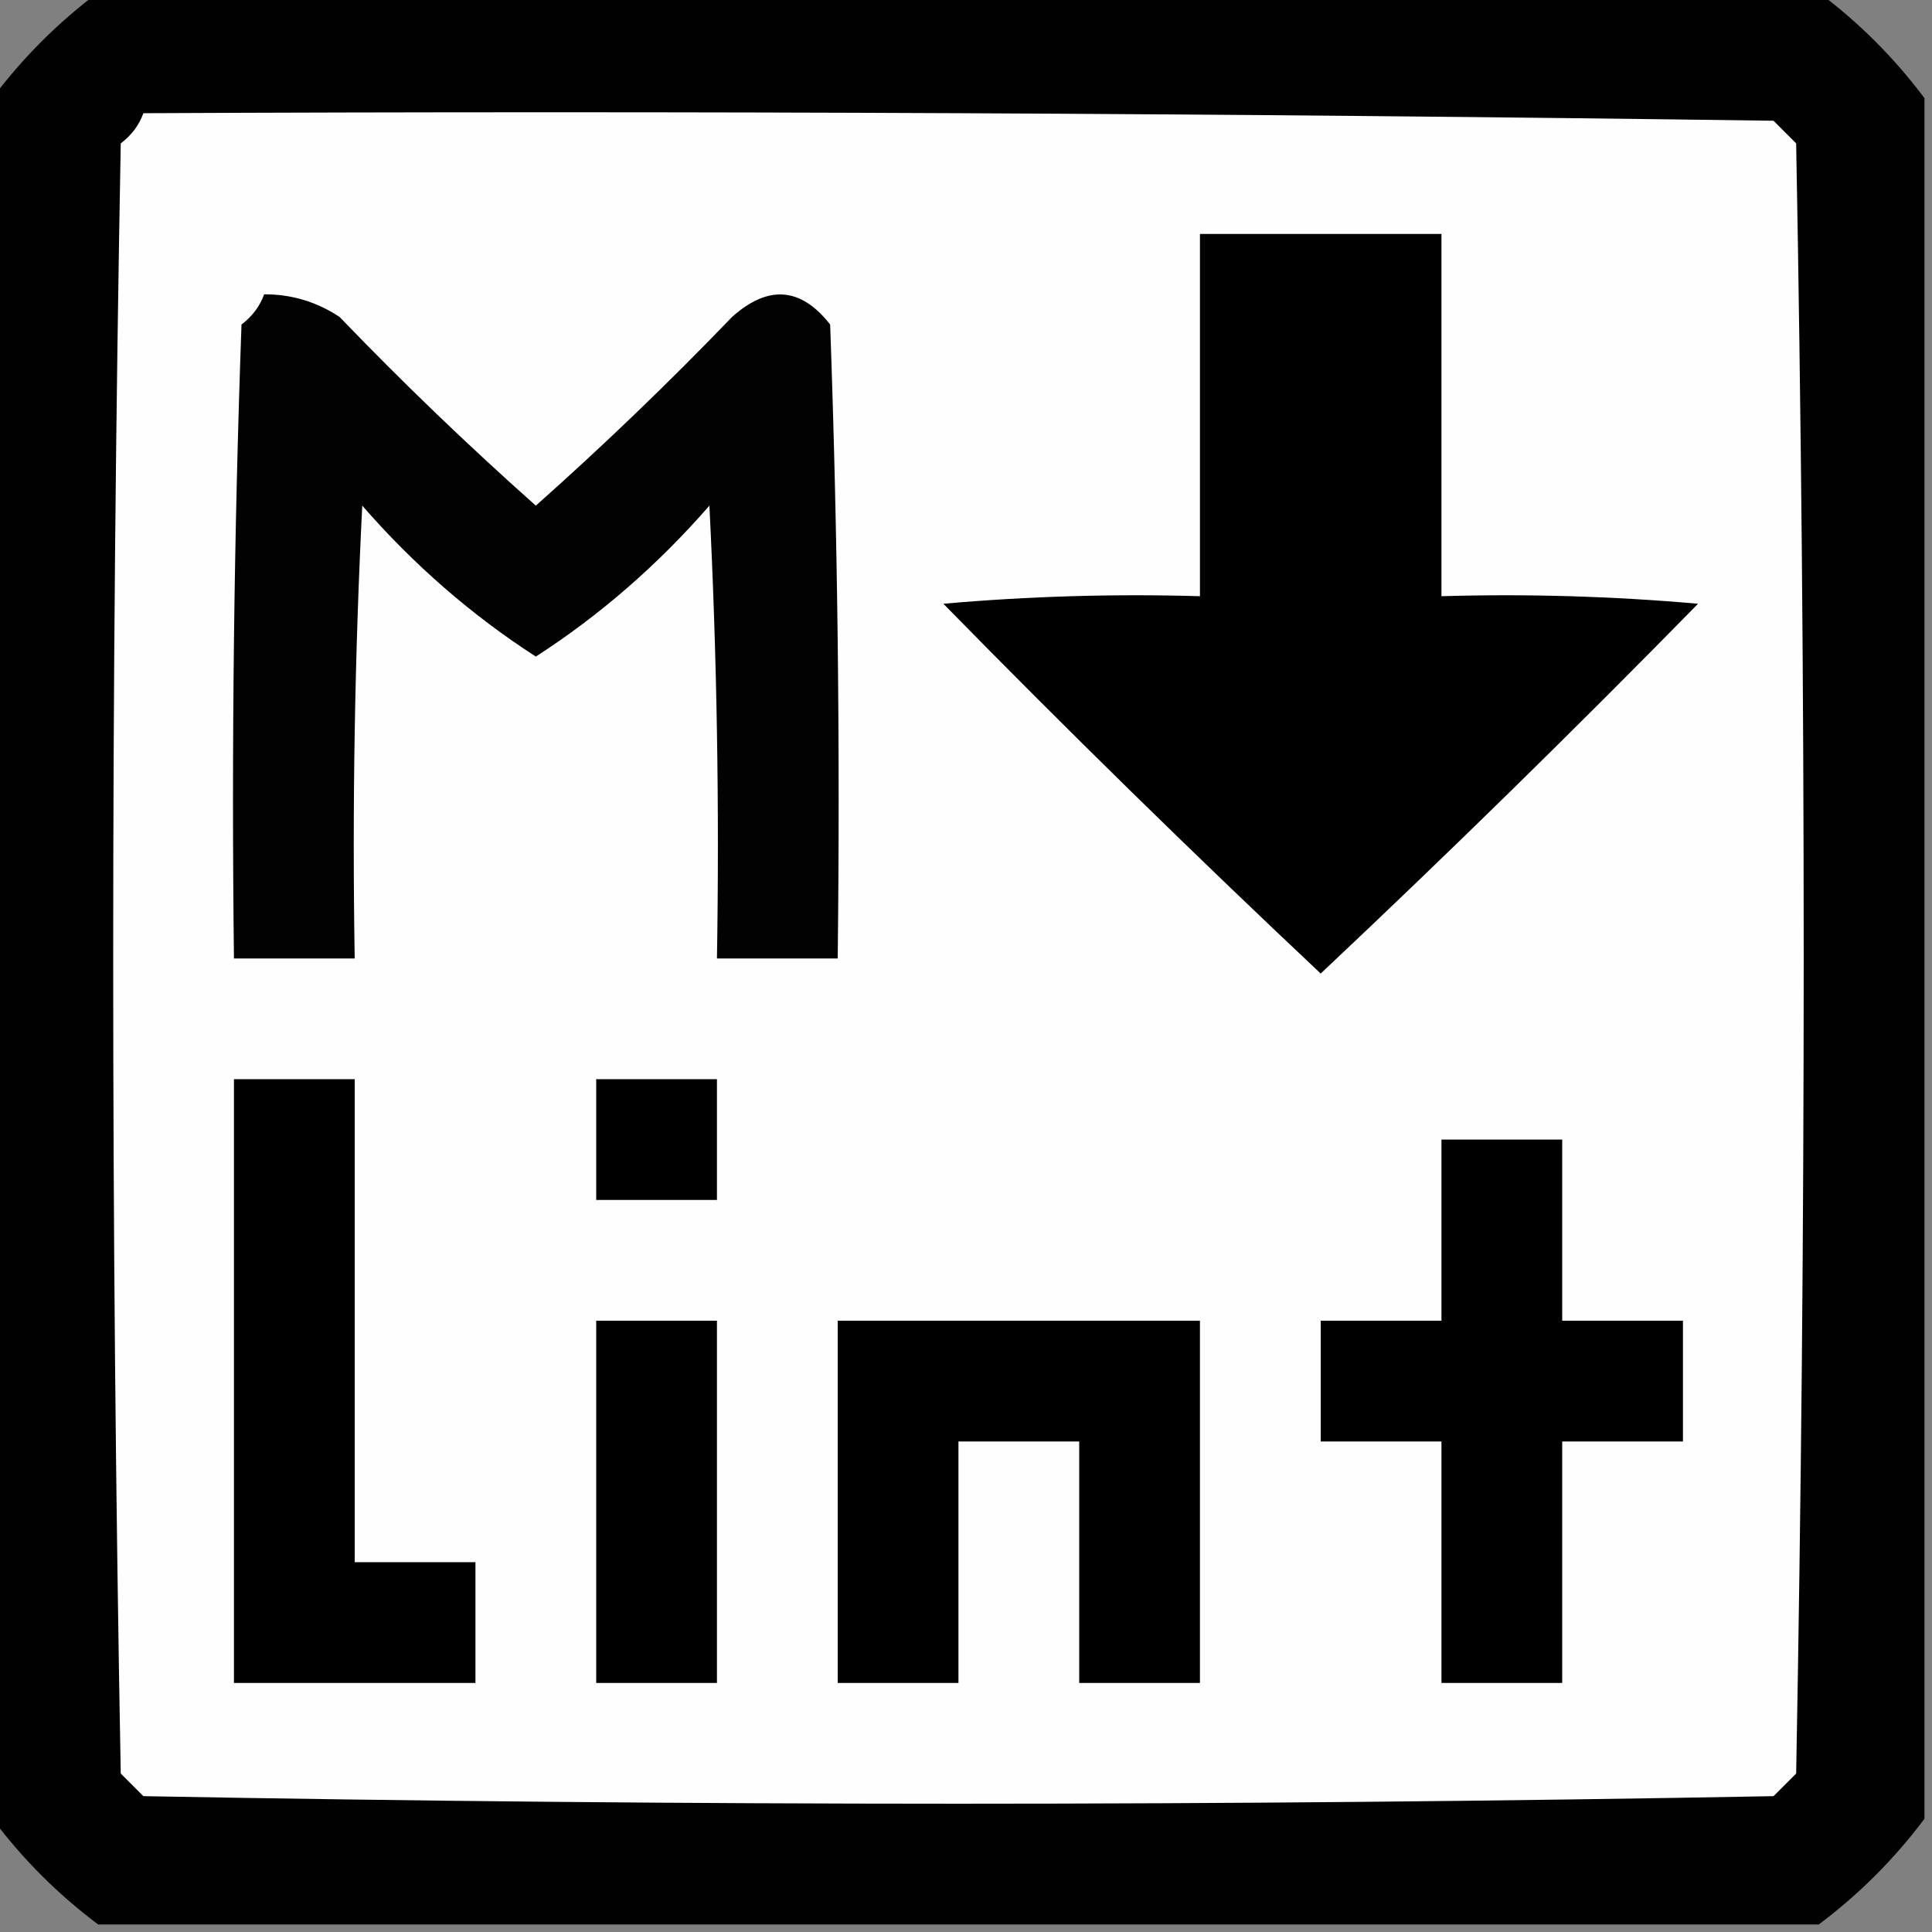 <?xml version="1.0" encoding="UTF-8"?>
<!DOCTYPE svg PUBLIC "-//W3C//DTD SVG 1.1//EN" "http://www.w3.org/Graphics/SVG/1.1/DTD/svg11.dtd">
<svg xmlns="http://www.w3.org/2000/svg" version="1.1" width="128px" height="128px" style="shape-rendering:geometricPrecision; text-rendering:geometricPrecision; image-rendering:optimizeQuality; fill-rule:evenodd; clip-rule:evenodd" xmlns:xlink="http://www.w3.org/1999/xlink">
<rect width="100%" height="100%" fill="#808080" stroke="none"/>
<g><path style="opacity:0.991" fill="#000000" d="M 6.5,-0.5 C 44.5,-0.5 82.5,-0.5 120.5,-0.5C 123.167,1.5 125.5,3.833 127.5,6.5C 127.5,44.5 127.5,82.5 127.5,120.5C 125.5,123.167 123.167,125.5 120.5,127.5C 82.5,127.5 44.5,127.5 6.5,127.5C 3.833,125.5 1.5,123.167 -0.5,120.5C -0.5,82.5 -0.5,44.5 -0.5,6.5C 1.5,3.833 3.833,1.5 6.5,-0.5 Z"/></g>
<g><path style="opacity:1" fill="#fefefe" d="M 9.5,7.5 C 45.502,7.333 81.501,7.5 117.5,8C 118,8.5 118.5,9 119,9.5C 119.667,45.5 119.667,81.5 119,117.5C 118.5,118 118,118.5 117.5,119C 81.5,119.667 45.5,119.667 9.5,119C 9,118.5 8.5,118 8,117.5C 7.333,81.5 7.333,45.5 8,9.5C 8.717,8.956 9.217,8.289 9.5,7.5 Z"/></g>
<g><path style="opacity:1" fill="#000000" d="M 79.5,15.5 C 84.833,15.5 90.167,15.5 95.5,15.5C 95.5,23.5 95.5,31.5 95.5,39.5C 101.176,39.334 106.843,39.501 112.5,40C 104.319,48.348 95.986,56.514 87.5,64.5C 79.014,56.514 70.681,48.348 62.5,40C 68.157,39.501 73.824,39.334 79.5,39.5C 79.5,31.5 79.5,23.5 79.5,15.5 Z"/></g>
<g><path style="opacity:1" fill="#020202" d="M 17.5,19.5 C 19.308,19.491 20.975,19.991 22.5,21C 26.682,25.349 31.015,29.515 35.5,33.5C 39.985,29.515 44.318,25.349 48.5,21C 50.895,18.855 53.062,19.022 55,21.5C 55.5,35.496 55.667,49.496 55.5,63.5C 52.833,63.5 50.167,63.5 47.5,63.5C 47.666,53.494 47.5,43.494 47,33.5C 43.583,37.424 39.75,40.758 35.5,43.5C 31.25,40.758 27.417,37.424 24,33.5C 23.5,43.494 23.334,53.494 23.5,63.5C 20.833,63.5 18.167,63.5 15.5,63.5C 15.333,49.496 15.5,35.496 16,21.5C 16.717,20.956 17.217,20.289 17.5,19.5 Z"/></g>
<g><path style="opacity:1" fill="#000000" d="M 15.5,71.5 C 18.167,71.5 20.833,71.5 23.5,71.5C 23.5,82.167 23.5,92.833 23.5,103.5C 26.167,103.5 28.833,103.5 31.5,103.5C 31.5,106.167 31.5,108.833 31.5,111.5C 26.167,111.5 20.833,111.5 15.5,111.5C 15.5,98.167 15.5,84.833 15.5,71.5 Z"/></g>
<g><path style="opacity:1" fill="#000000" d="M 39.5,71.5 C 42.167,71.5 44.833,71.5 47.5,71.5C 47.5,74.167 47.5,76.833 47.5,79.5C 44.833,79.5 42.167,79.5 39.5,79.5C 39.5,76.833 39.5,74.167 39.5,71.5 Z"/></g>
<g><path style="opacity:1" fill="#000000" d="M 95.5,75.5 C 98.167,75.5 100.833,75.5 103.5,75.5C 103.5,79.5 103.5,83.5 103.5,87.5C 106.167,87.5 108.833,87.5 111.5,87.5C 111.5,90.167 111.5,92.833 111.5,95.5C 108.833,95.5 106.167,95.5 103.5,95.5C 103.5,100.833 103.5,106.167 103.5,111.5C 100.833,111.5 98.167,111.5 95.5,111.5C 95.5,106.167 95.5,100.833 95.5,95.5C 92.833,95.5 90.167,95.5 87.5,95.5C 87.5,92.833 87.5,90.167 87.5,87.5C 90.167,87.5 92.833,87.5 95.5,87.5C 95.5,83.5 95.5,79.5 95.5,75.5 Z"/></g>
<g><path style="opacity:1" fill="#000000" d="M 39.5,87.5 C 42.167,87.5 44.833,87.5 47.5,87.5C 47.5,95.5 47.5,103.5 47.5,111.5C 44.833,111.5 42.167,111.5 39.5,111.5C 39.5,103.5 39.5,95.5 39.5,87.5 Z"/></g>
<g><path style="opacity:1" fill="#000000" d="M 55.5,87.5 C 63.5,87.5 71.5,87.5 79.5,87.5C 79.5,95.5 79.5,103.5 79.5,111.5C 76.833,111.5 74.167,111.5 71.5,111.5C 71.5,106.167 71.5,100.833 71.5,95.5C 68.833,95.5 66.167,95.5 63.5,95.5C 63.5,100.833 63.5,106.167 63.5,111.5C 60.833,111.5 58.167,111.5 55.5,111.5C 55.5,103.5 55.5,95.5 55.5,87.5 Z"/></g>
</svg>
